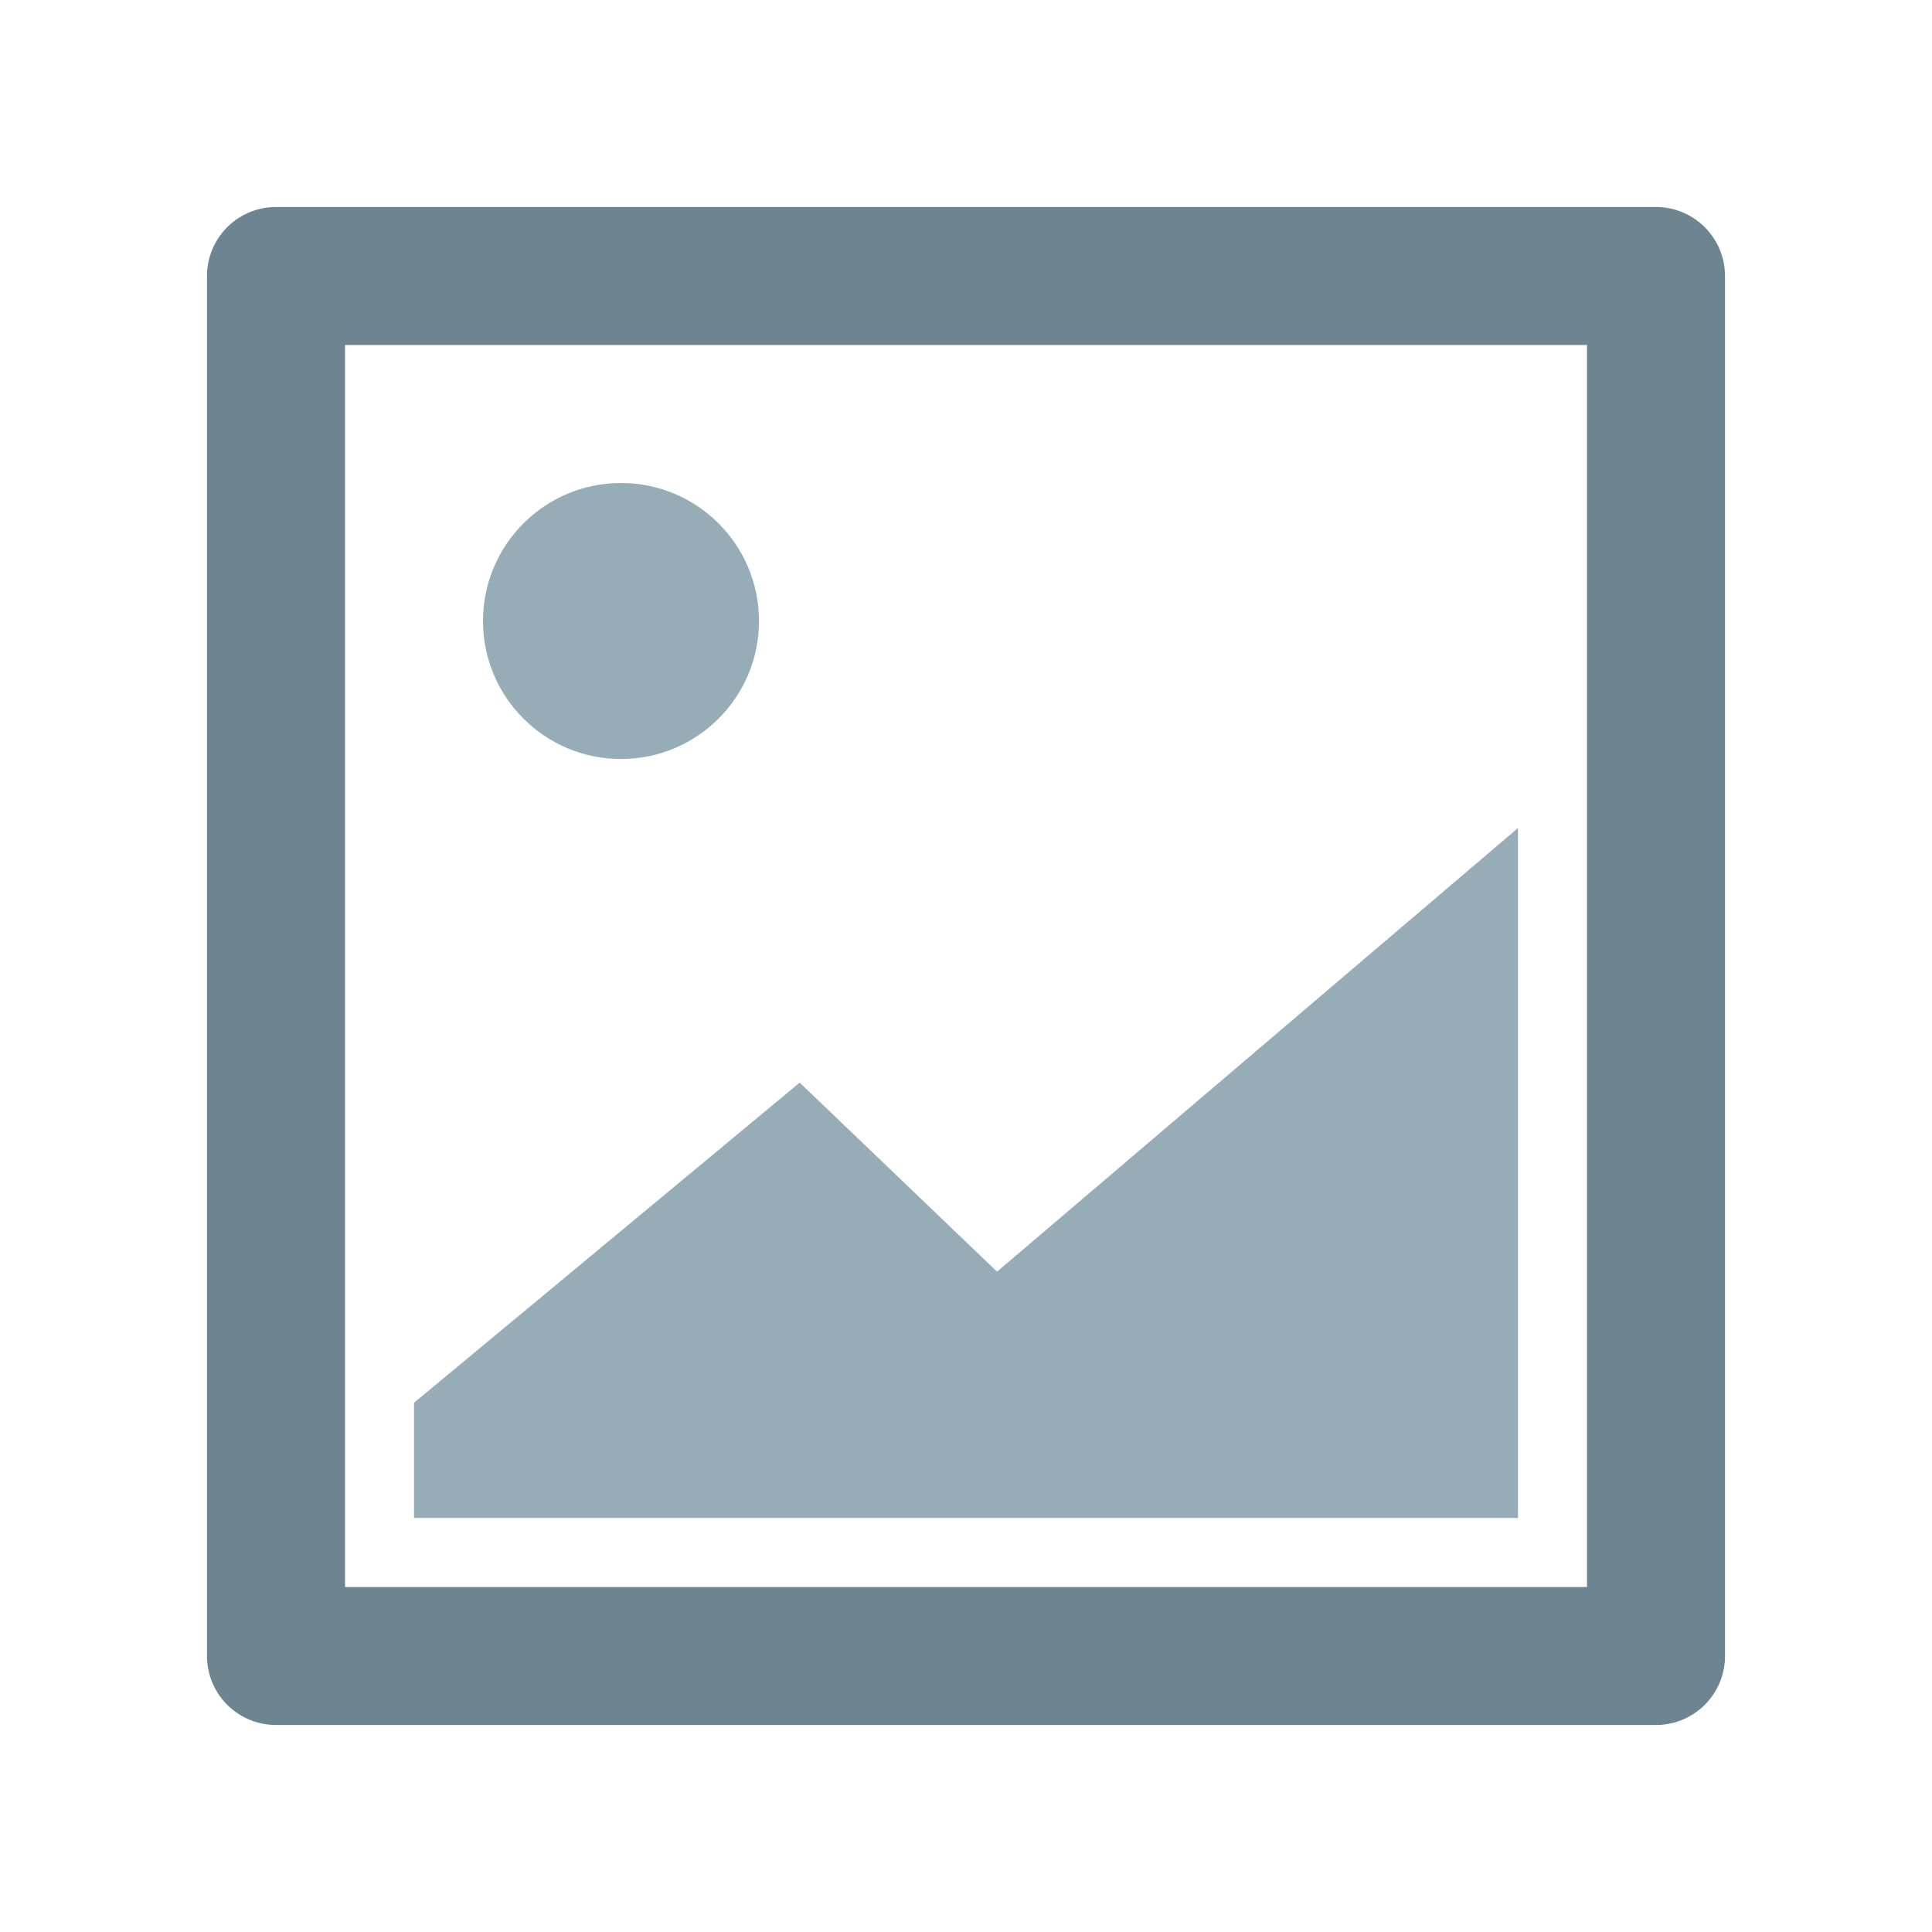 <svg xmlns="http://www.w3.org/2000/svg" width="28" height="28" viewBox="0 0 28 28">
  <defs>
    <style>
      .cls-1 {
      fill: #6d8591;
      }

      .cls-2 {
      fill: #96adb8;
      }

      .cls-3 {
      fill: none;
      }
    </style>
  </defs>
  <title>icon-image_1</title>
  <g id="Layer_2" data-name="Layer 2">
    <g id="icons">
      <g>
        <g>
          <path class="cls-1" d="M24,3H4A1,1,0,0,0,3,4V24a1,1,0,0,0,1,1H24a1,1,0,0,0,1-1V4A1,1,0,0,0,24,3ZM23,23H5V5H23Z"/>
          <polygon class="cls-2" points="22 12 14.45 18.43 11.59 15.69 6 20.33 6 22 22 22 22 12"/>
          <circle class="cls-2" cx="9" cy="9" r="2"/>
        </g>
        <rect class="cls-3" width="28" height="28"/>
      </g>
    </g>
  </g>
</svg>
